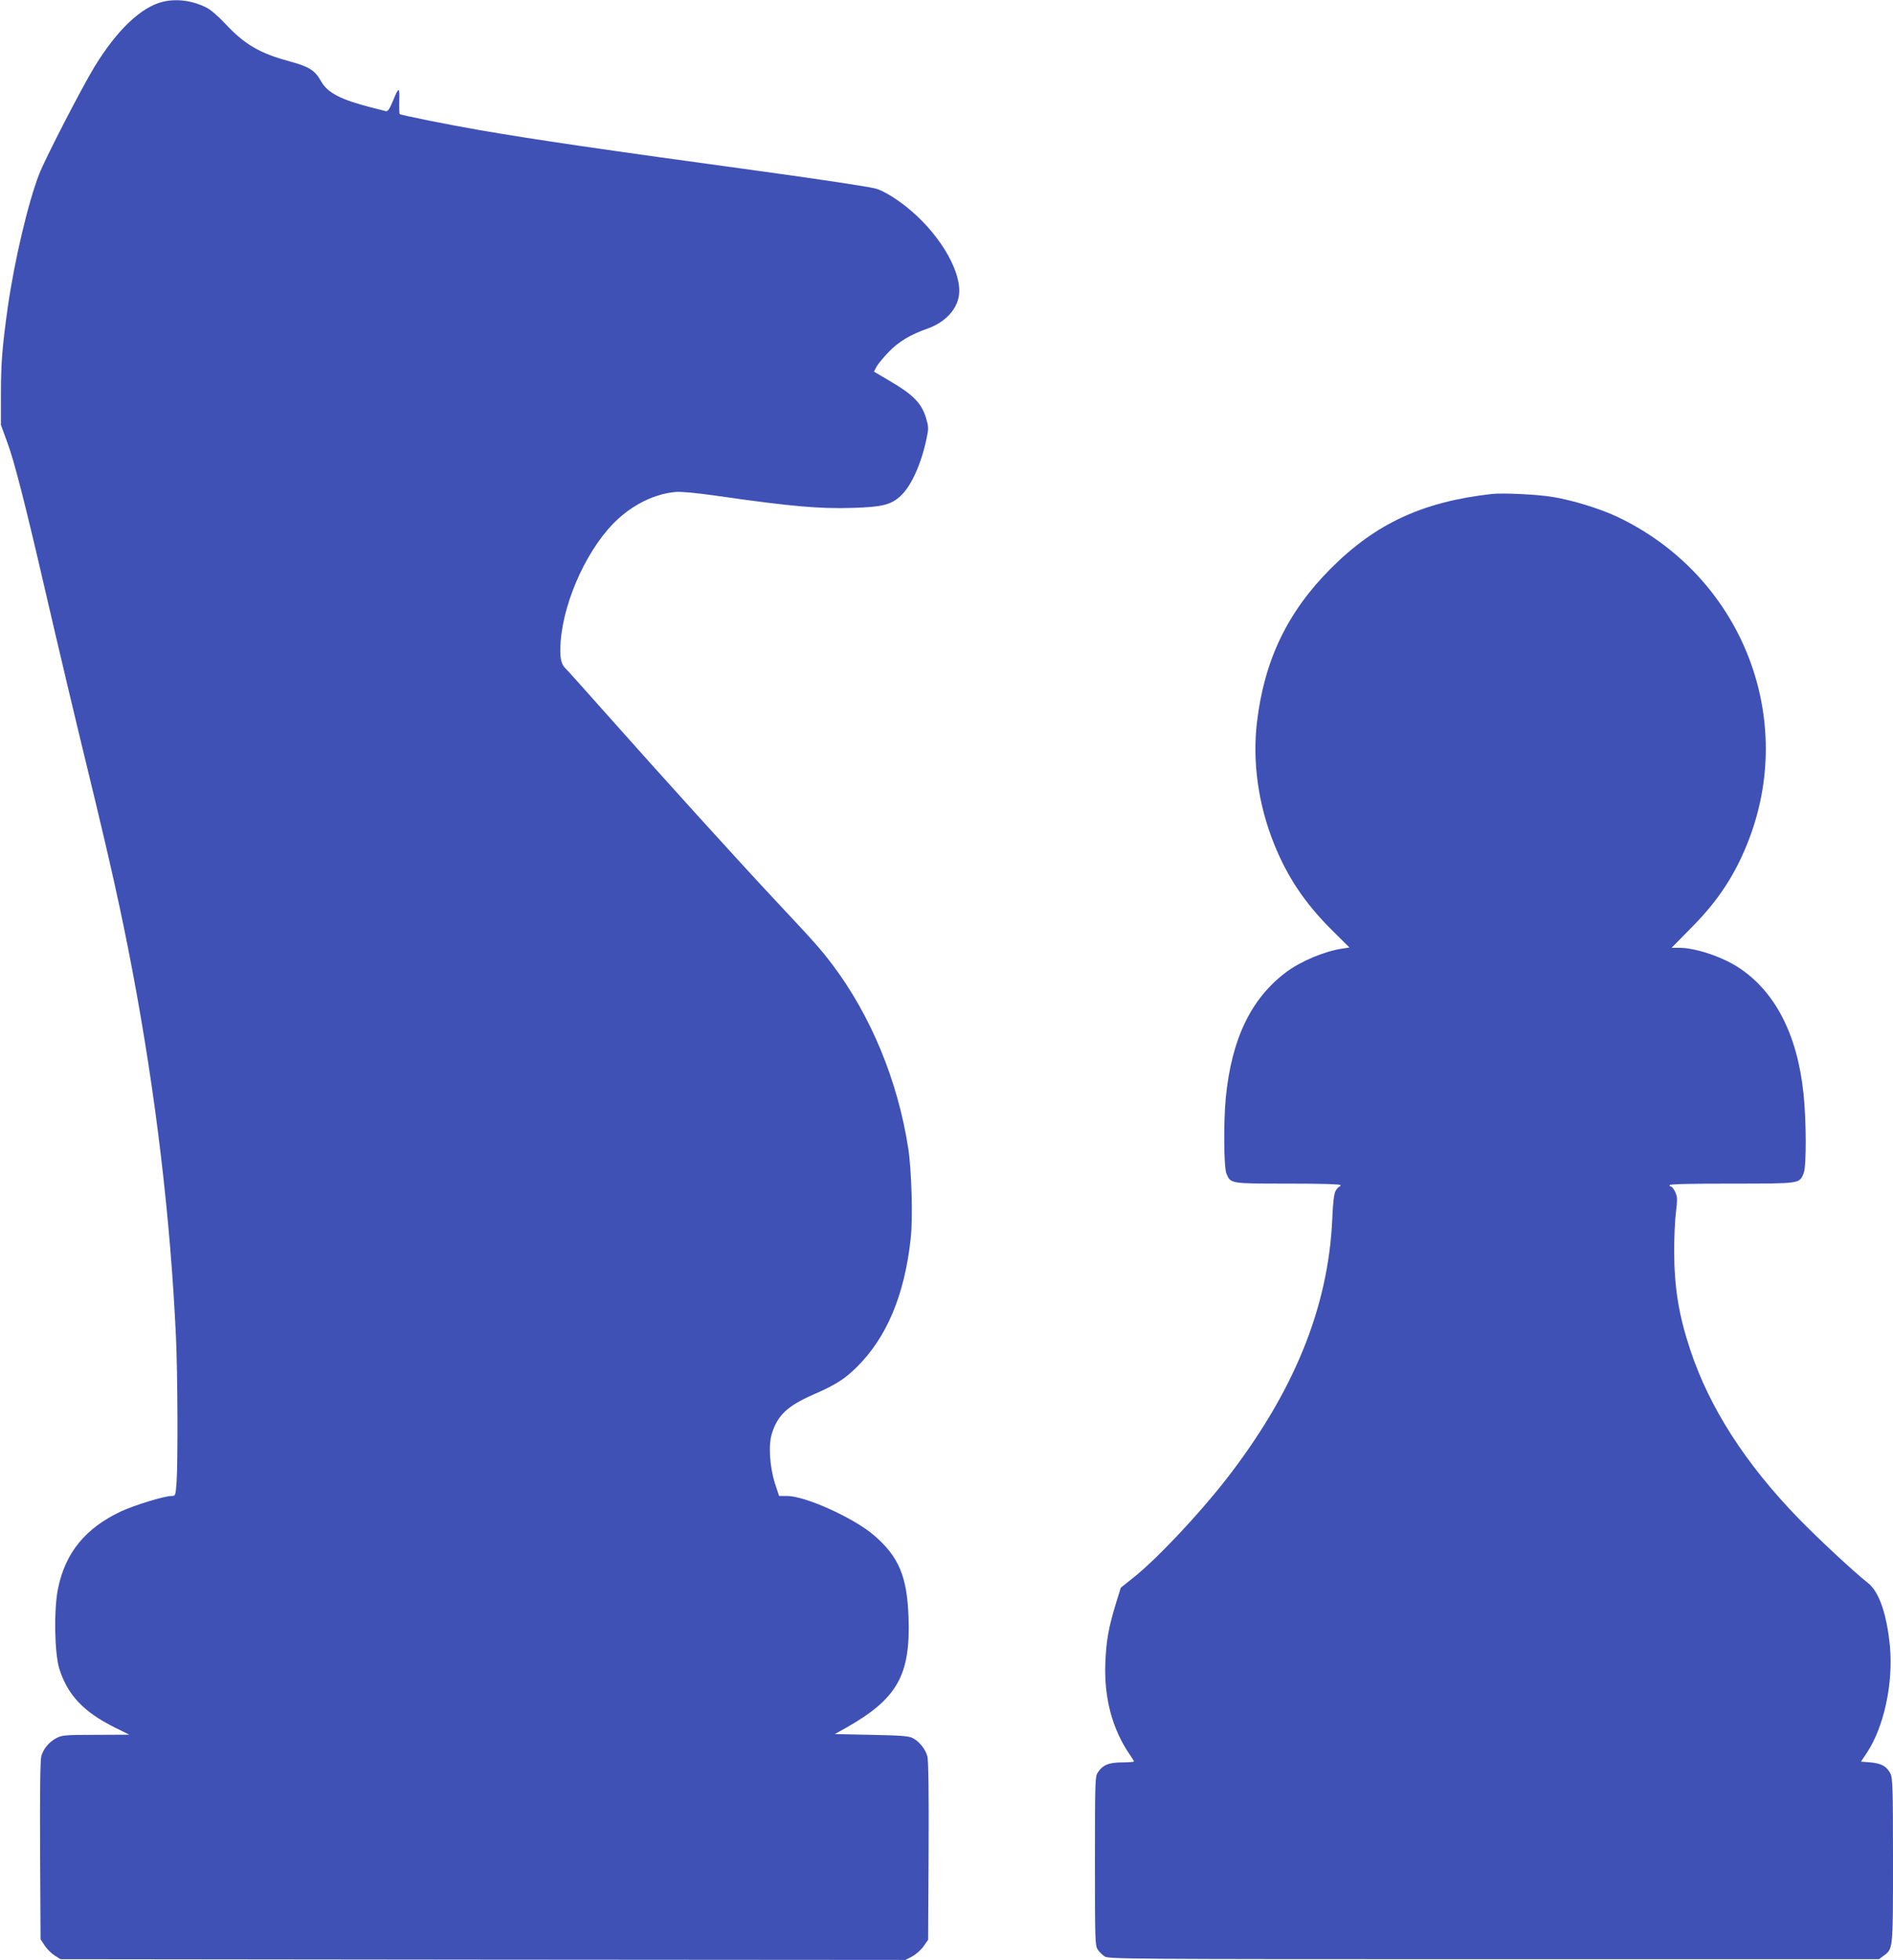<?xml version="1.0" standalone="no"?>
<!DOCTYPE svg PUBLIC "-//W3C//DTD SVG 20010904//EN"
 "http://www.w3.org/TR/2001/REC-SVG-20010904/DTD/svg10.dtd">
<svg version="1.0" xmlns="http://www.w3.org/2000/svg"
 width="1237pt" height="1280pt" viewBox="0 0 1237 1280"
 preserveAspectRatio="xMidYMid meet">
<g transform="translate(0,1280) scale(0.1,-0.1)"
fill="#3f51b5" stroke="none">
<path d="M1066 12789 c-143 -34 -300 -183 -448 -424 -84 -138 -324 -603 -362
-702 -73 -188 -162 -567 -205 -868 -36 -256 -45 -368 -45 -570 l0 -200 42
-115 c45 -120 119 -410 247 -965 85 -367 195 -831 280 -1180 148 -609 215
-909 290 -1303 153 -809 249 -1618 285 -2397 11 -241 13 -808 4 -943 -7 -91
-7 -92 -34 -92 -46 0 -241 -60 -328 -100 -234 -110 -365 -270 -413 -505 -28
-137 -23 -424 9 -525 55 -171 158 -280 360 -381 l97 -48 -218 -1 c-196 0 -222
-2 -256 -20 -49 -25 -88 -70 -101 -120 -7 -26 -10 -234 -8 -617 l3 -578 27
-41 c15 -23 44 -52 65 -65 l38 -24 2761 -3 2761 -2 44 23 c24 13 58 43 74 66
l30 43 3 579 c2 385 -1 593 -8 619 -13 46 -50 94 -94 118 -26 14 -70 18 -271
22 l-240 5 70 39 c337 190 425 343 412 721 -9 270 -64 400 -228 540 -133 113
-447 255 -566 255 l-52 0 -27 82 c-35 111 -44 255 -19 329 38 118 102 177 267
250 151 66 207 102 287 181 196 194 312 471 352 839 15 131 6 447 -16 589 -68
442 -245 869 -497 1202 -76 100 -111 140 -368 414 -239 255 -737 804 -1110
1224 -134 151 -254 285 -266 296 -30 29 -38 79 -30 178 22 278 186 626 376
798 111 101 247 164 375 175 39 3 135 -6 275 -26 481 -69 669 -85 883 -78 192
6 249 20 312 78 70 65 134 207 170 376 14 68 13 76 -5 137 -29 92 -83 148
-224 231 l-115 68 16 31 c9 17 45 61 80 97 64 67 142 114 254 153 113 40 191
122 205 215 22 144 -111 381 -308 551 -84 73 -185 136 -238 149 -58 14 -344
57 -735 111 -1068 146 -1476 206 -1850 270 -202 35 -516 98 -523 105 -3 3 -4
42 -3 87 3 94 -3 93 -43 -5 -21 -51 -33 -66 -45 -63 -9 2 -53 14 -98 25 -193
49 -282 95 -323 167 -42 75 -78 98 -207 133 -199 54 -295 111 -424 249 -41 44
-94 90 -119 102 -91 46 -193 60 -284 39z"/>
<path d="M9750 9574 c-452 -50 -761 -193 -1055 -488 -282 -283 -433 -597 -481
-1001 -31 -257 8 -540 111 -795 87 -217 201 -387 376 -562 l117 -116 -46 -7
c-116 -17 -273 -83 -369 -155 -229 -173 -355 -435 -393 -819 -15 -157 -13
-454 4 -495 28 -67 23 -66 403 -66 222 0 343 -4 343 -10 0 -5 -4 -10 -8 -10
-4 0 -15 -12 -24 -27 -11 -21 -17 -69 -22 -180 -25 -584 -253 -1140 -699
-1711 -180 -230 -455 -521 -603 -637 l-80 -64 -32 -103 c-49 -161 -63 -243
-69 -388 -9 -229 45 -431 158 -597 16 -23 29 -44 29 -47 0 -3 -35 -6 -77 -6
-87 0 -128 -17 -160 -67 -17 -25 -18 -64 -18 -578 0 -515 1 -552 18 -577 10
-15 30 -35 45 -45 26 -17 127 -18 2544 -18 l2517 0 28 21 c64 47 63 34 63 622
0 467 -2 538 -16 567 -23 48 -59 69 -131 75 l-62 5 39 59 c111 168 172 451
150 693 -20 210 -71 359 -144 415 -87 68 -327 291 -456 424 -344 355 -579 720
-704 1096 -76 228 -105 406 -106 646 0 90 5 206 12 258 10 83 9 99 -5 129 -9
19 -21 35 -27 35 -5 0 -10 5 -10 10 0 7 142 10 405 10 451 0 443 -1 471 67 19
44 18 346 -1 523 -41 388 -188 670 -430 825 -108 69 -279 125 -380 125 l-52 0
126 128 c183 183 298 361 385 594 303 813 -71 1717 -866 2093 -115 54 -294
109 -425 130 -97 16 -325 27 -393 19z"/>
</g>
</svg>
